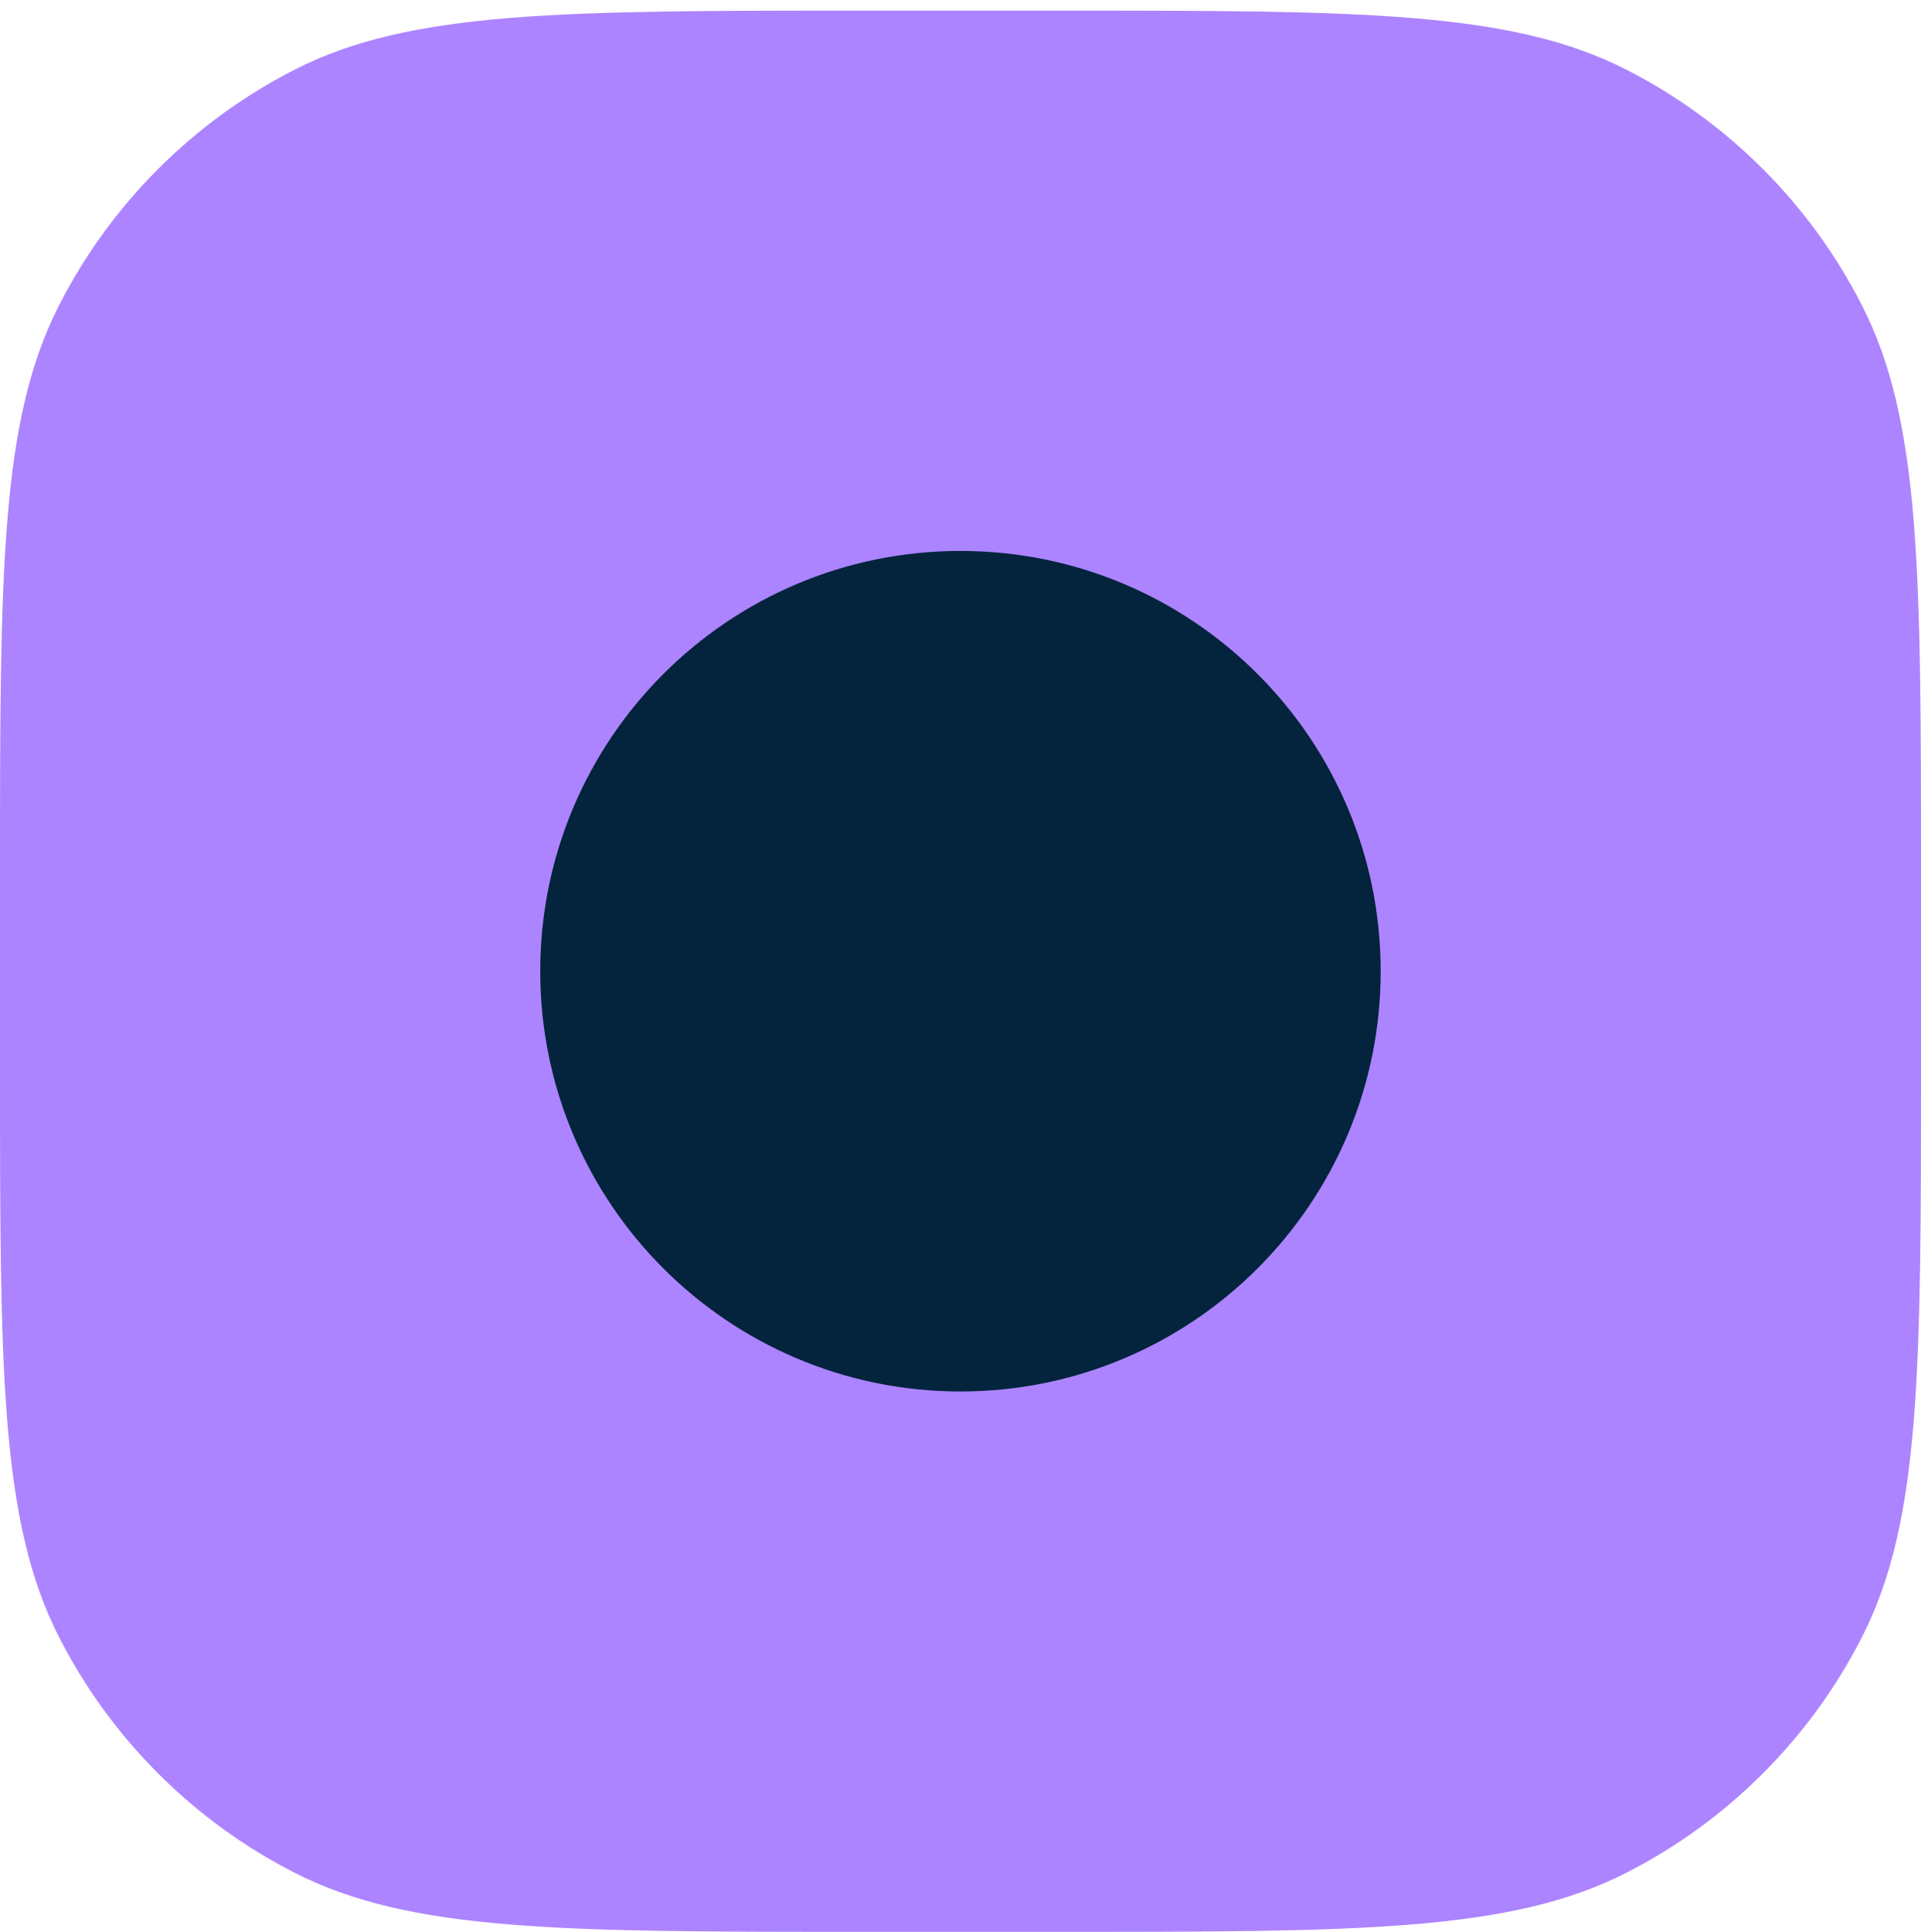 <svg xmlns="http://www.w3.org/2000/svg" width="180" height="181" viewBox="0 0 180 181" fill="none"><path d="M0 81.994C0 53.641 0 39.465 5.518 28.635C10.371 19.11 18.116 11.365 27.642 6.511C38.471 0.994 52.647 0.994 81 0.994H99C127.353 0.994 141.529 0.994 152.358 6.511C161.884 11.365 169.629 19.11 174.482 28.635C180 39.465 180 53.641 180 81.994V99.994C180 128.346 180 142.523 174.482 153.352C169.629 162.878 161.884 170.622 152.358 175.476C141.529 180.994 127.353 180.994 99 180.994H81C52.647 180.994 38.471 180.994 27.642 175.476C18.116 170.622 10.371 162.878 5.518 153.352C0 142.523 0 128.346 0 99.994V81.994Z" fill="#AD84FF"></path><path d="M129.371 90.992C129.371 112.739 111.742 130.367 89.996 130.367C68.25 130.367 50.621 112.739 50.621 90.992C50.621 69.246 68.25 51.617 89.996 51.617C111.742 51.617 129.371 69.246 129.371 90.992Z" fill="#04243E"></path></svg>